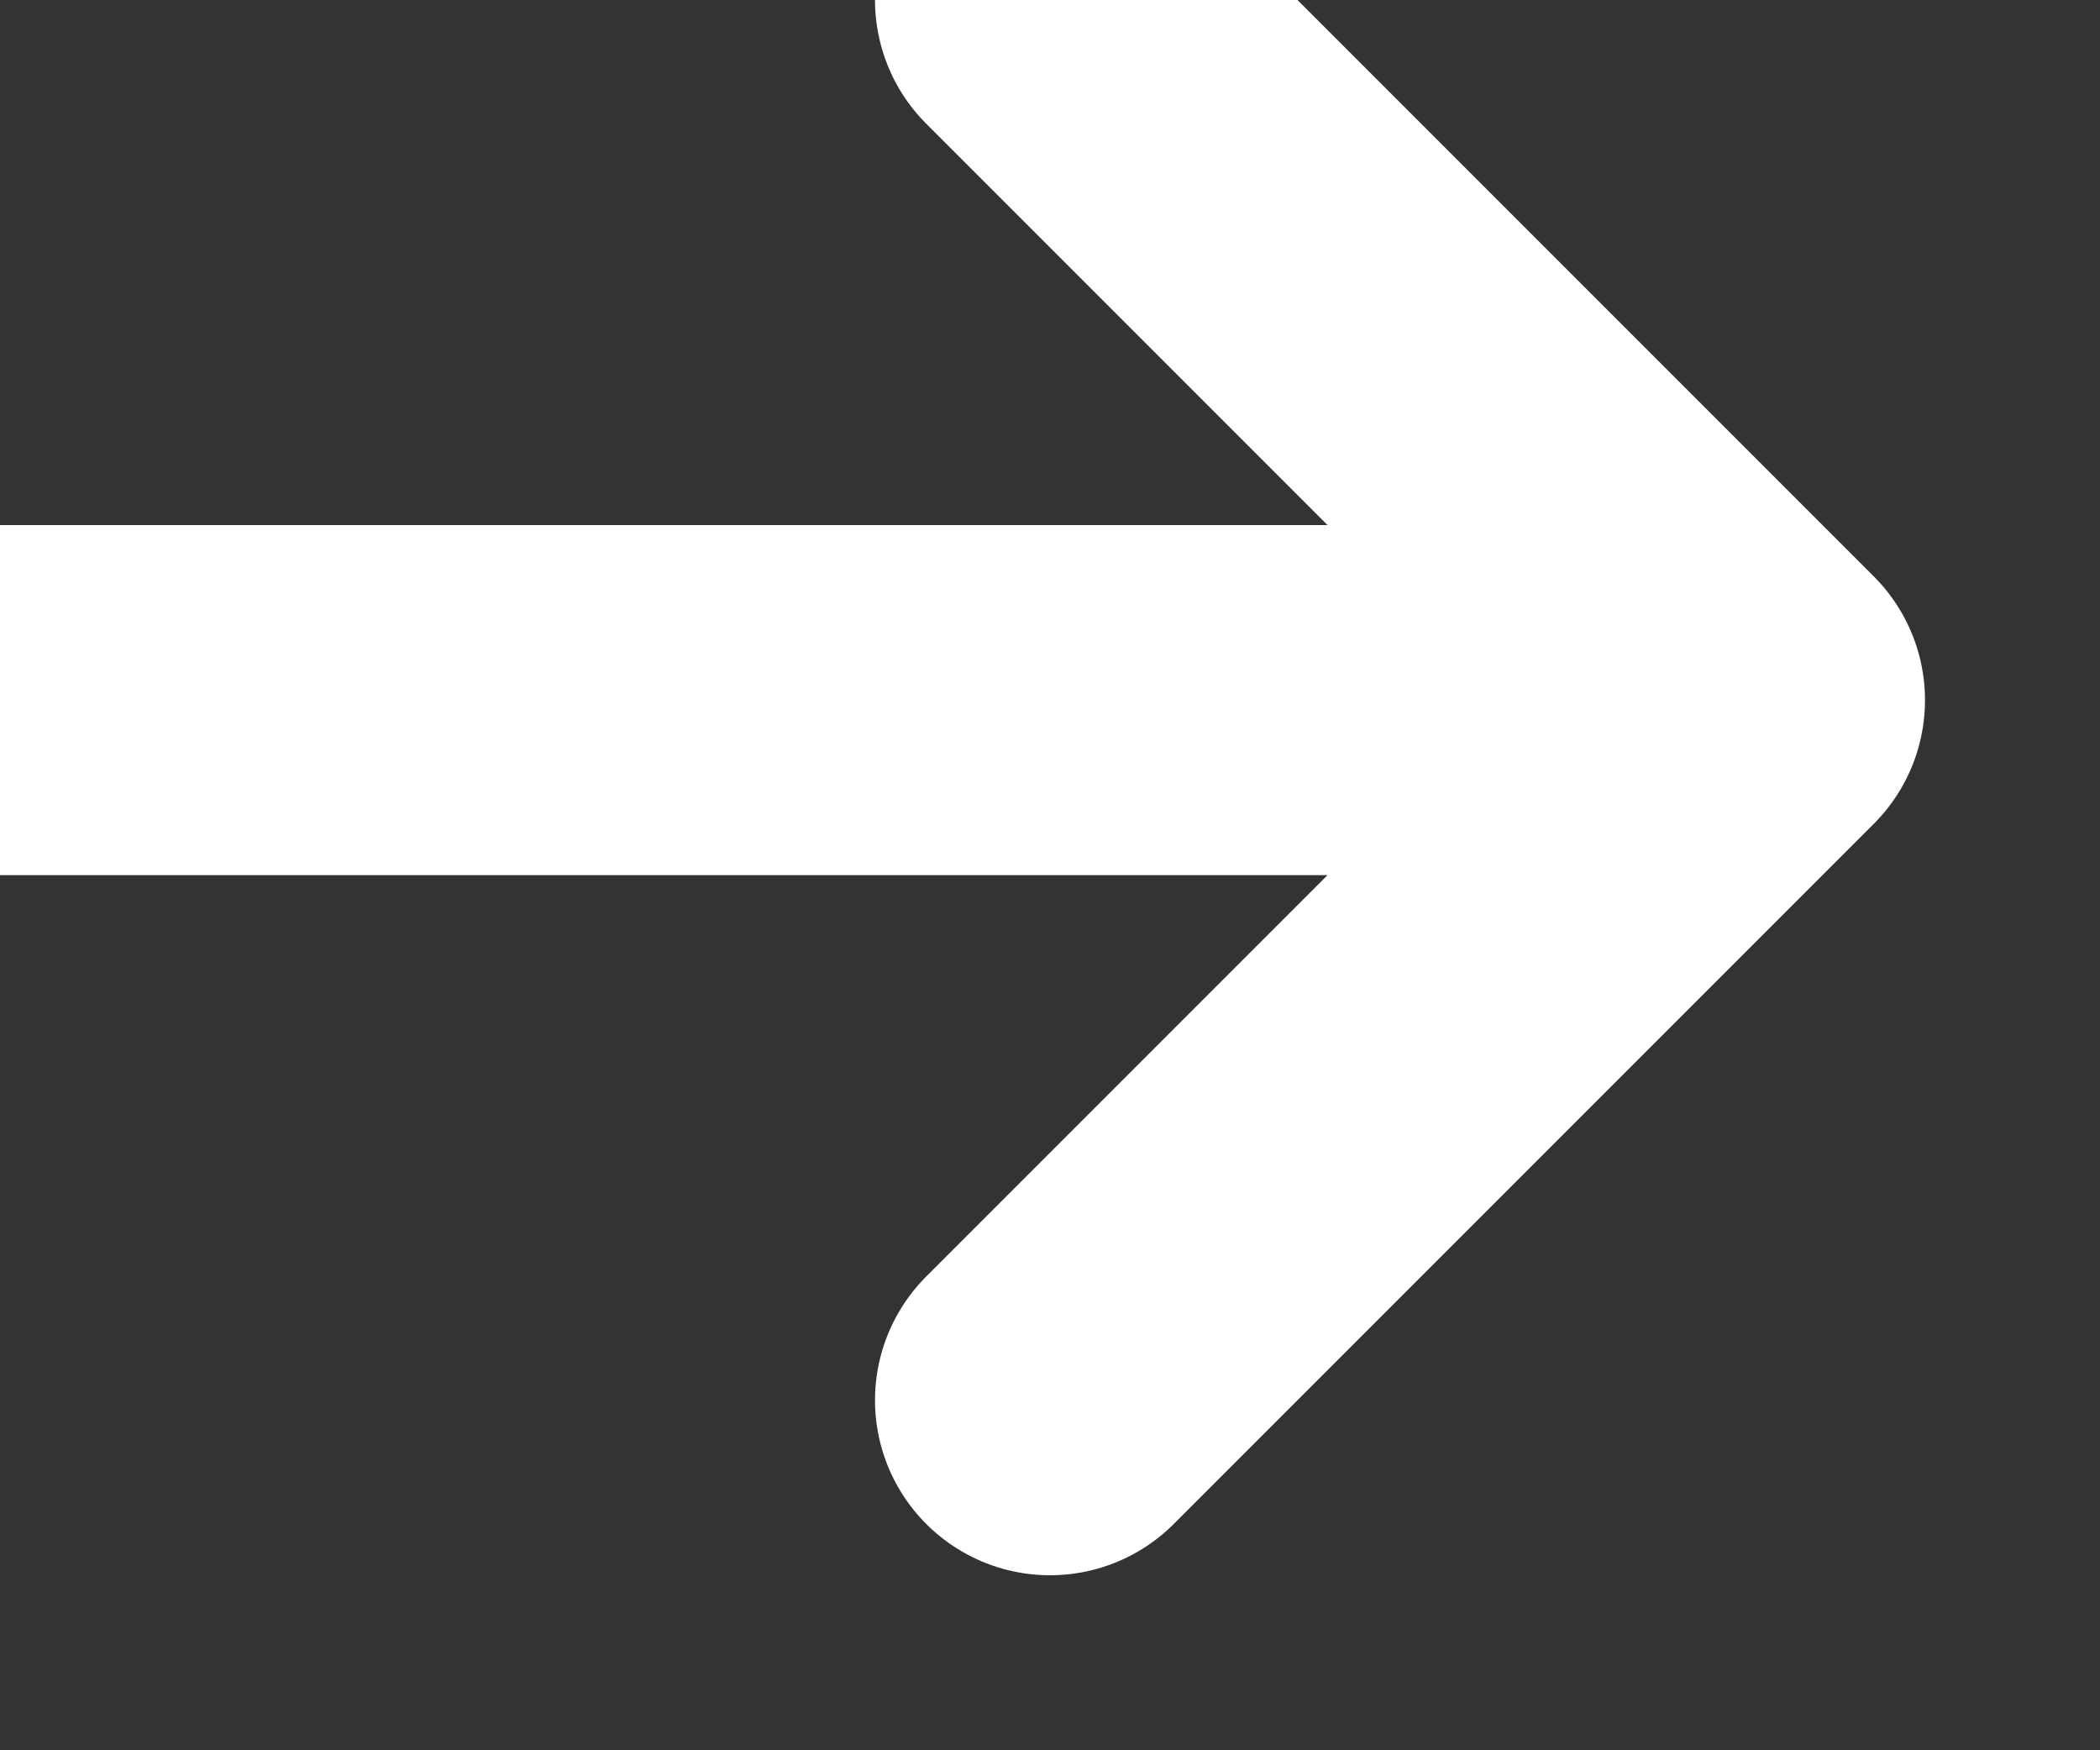 <?xml version="1.0" encoding="utf-8"?>
<svg width="18px" height="15px" viewBox="0 0 18 15" version="1.1" xmlns:xlink="http://www.w3.org/1999/xlink" xmlns="http://www.w3.org/2000/svg">
  <rect x="0" y="0" width="18" height="15" fill="#333333" stroke="none"/>
  <g id="Group">
    <path d="M15 6L0 6M15 6L9 12M15 6L9 0" id="Shape" fill="none" fill-rule="evenodd" stroke="#fff" stroke-width="3" stroke-linecap="round" stroke-linejoin="round" />
  </g>
</svg>